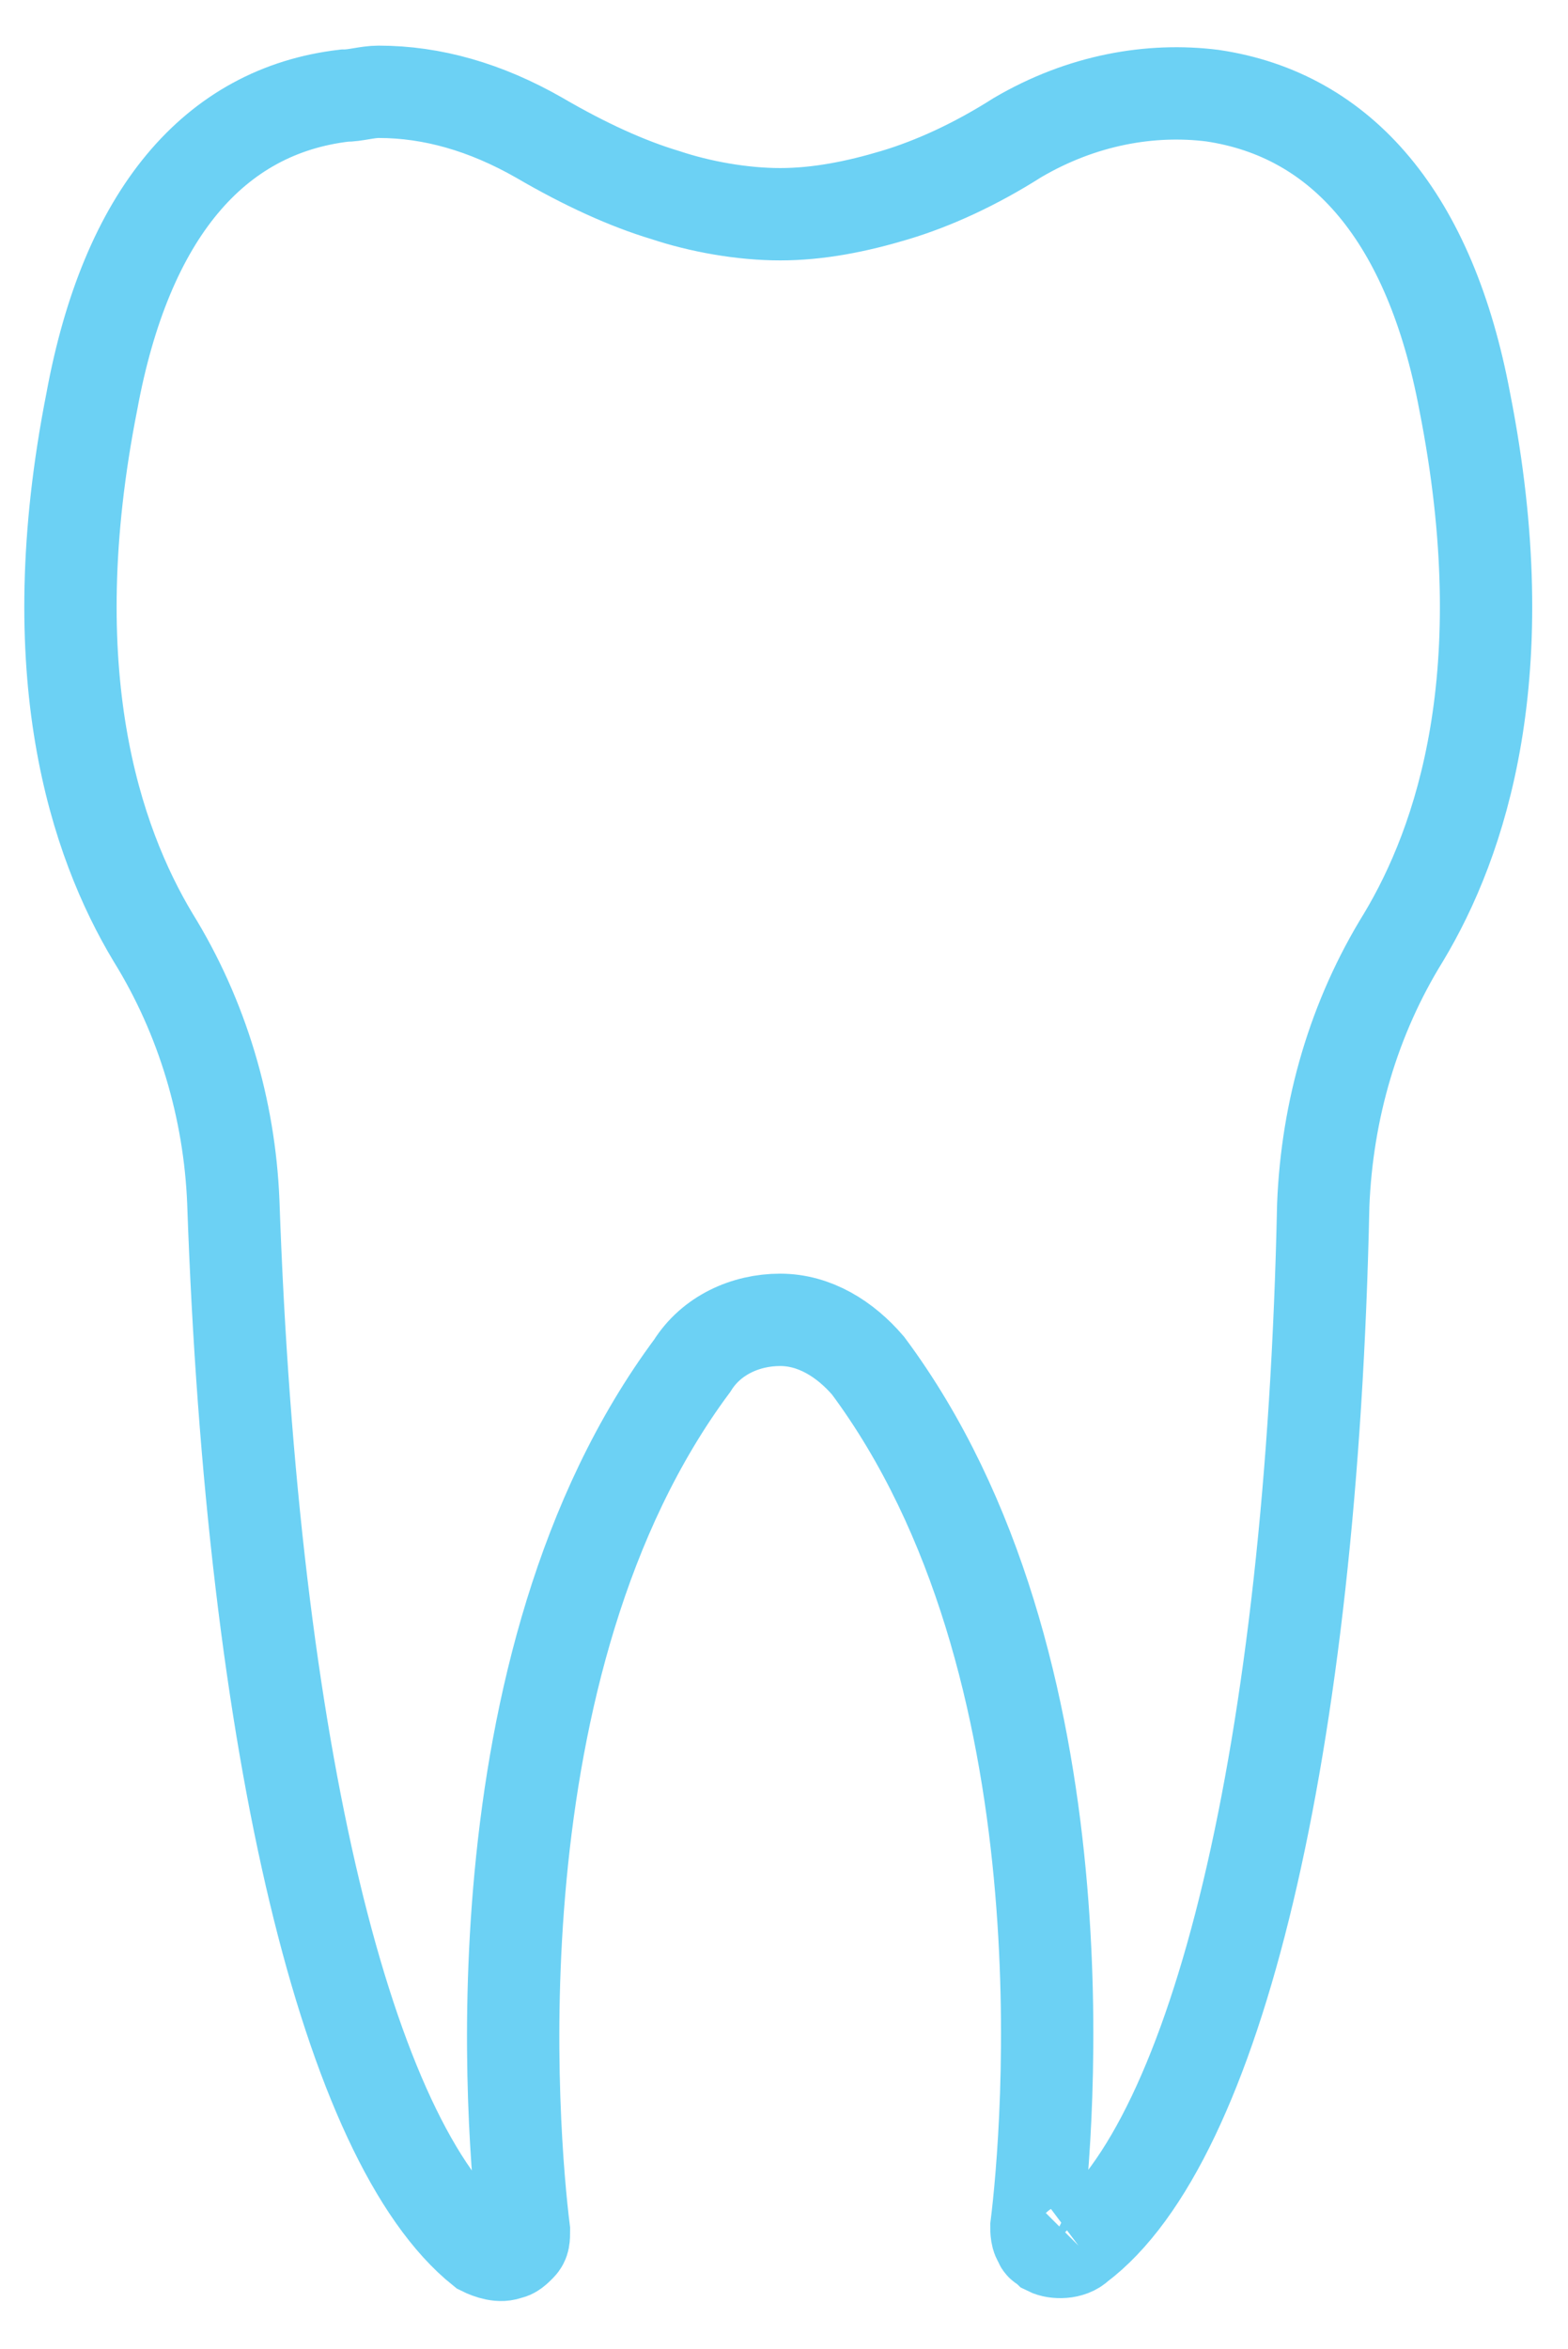 <?xml version="1.0" encoding="utf-8"?>
<!-- Generator: Adobe Illustrator 27.1.1, SVG Export Plug-In . SVG Version: 6.00 Build 0)  -->
<svg version="1.1" id="Layer_1" xmlns="http://www.w3.org/2000/svg" xmlns:xlink="http://www.w3.org/1999/xlink" x="0px" y="0px"
	 viewBox="0 0 41 61.4" style="enable-background:new 0 0 41 61.4;" xml:space="preserve">
<style type="text/css">
	.st0{fill:none;stroke:#6CD1F4;stroke-width:2.414;stroke-miterlimit:10;}
</style>
<path class="st0" d="M28.2,58.7c-0.2,0.2-0.6,0.2-0.8,0.1c-0.1-0.1-0.2-0.1-0.2-0.2c-0.1-0.1-0.1-0.3-0.1-0.4
	c0.3-2.4,1.4-14.7-4.4-22.5c-0.6-0.7-1.4-1.2-2.3-1.2l0,0c-0.9,0-1.8,0.4-2.3,1.2c-5.8,7.8-4.7,20.2-4.4,22.6c0,0.2,0,0.3-0.1,0.4
	c-0.1,0.1-0.2,0.2-0.3,0.2c-0.2,0.1-0.5,0-0.7-0.1c-3.5-2.8-6-13-6.5-27.4C6,29,5.3,26.6,4,24.5c-1.5-2.5-3-6.9-1.6-14
	c0.9-4.9,3.2-7.6,6.6-8c0.3,0,0.6-0.1,0.9-0.1c1.4,0,2.8,0.4,4.2,1.2c1.2,0.7,2.3,1.2,3.3,1.5c0.9,0.3,2,0.5,3,0.5s2-0.2,3-0.5
	s2.1-0.8,3.2-1.5c1.7-1,3.5-1.3,5.1-1.1c3.4,0.5,5.7,3.2,6.6,8c1.4,7.1-0.1,11.5-1.6,14c-1.3,2.1-2,4.5-2.1,7
	C34.3,45.8,31.8,56,28.2,58.7"/>
</svg>
